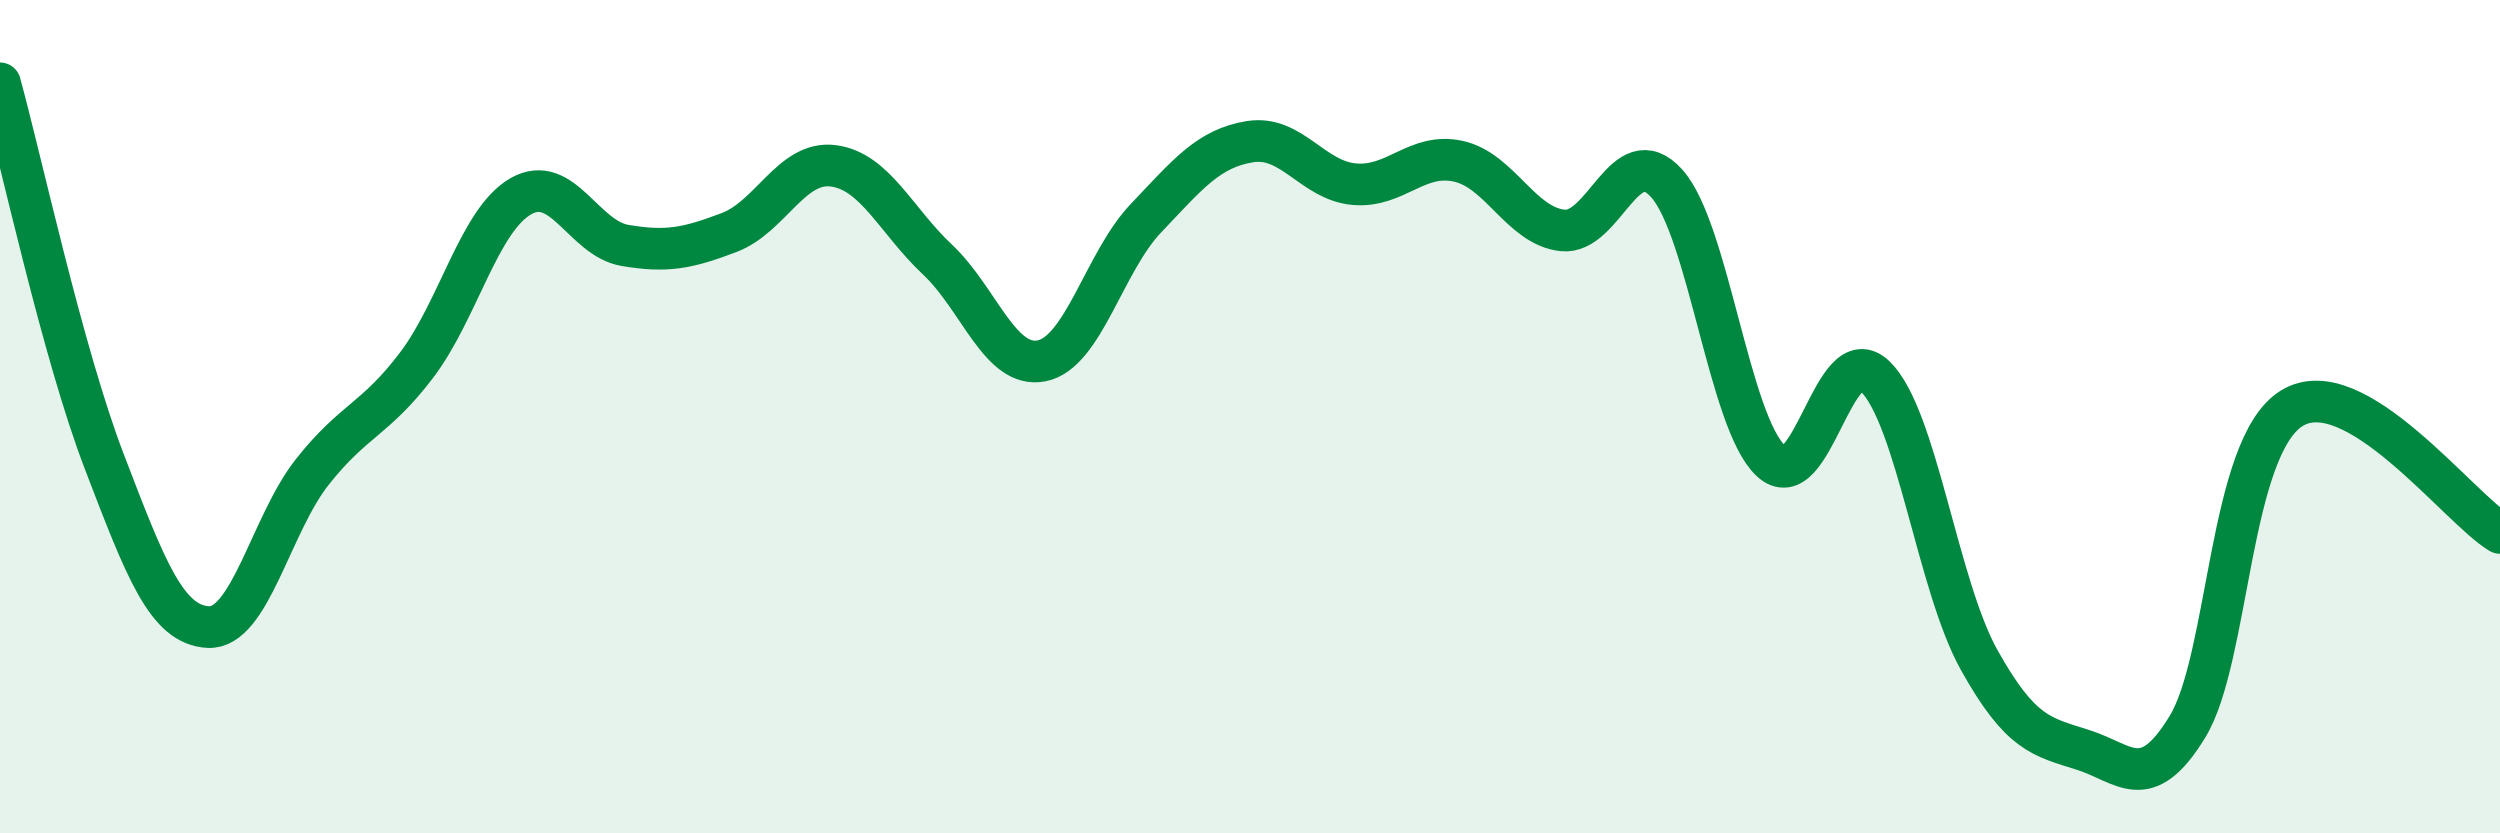 
    <svg width="60" height="20" viewBox="0 0 60 20" xmlns="http://www.w3.org/2000/svg">
      <path
        d="M 0,2 C 0.5,3.81 1.5,8.46 2.5,11.07 C 3.5,13.68 4,15 5,15.05 C 6,15.1 6.5,12.58 7.5,11.32 C 8.5,10.06 9,10.08 10,8.76 C 11,7.44 11.5,5.28 12.5,4.71 C 13.5,4.14 14,5.72 15,5.89 C 16,6.06 16.5,5.96 17.5,5.58 C 18.5,5.2 19,3.85 20,3.98 C 21,4.11 21.5,5.29 22.5,6.23 C 23.5,7.17 24,8.86 25,8.66 C 26,8.46 26.5,6.29 27.5,5.24 C 28.5,4.19 29,3.56 30,3.4 C 31,3.24 31.5,4.33 32.5,4.42 C 33.5,4.51 34,3.65 35,3.87 C 36,4.09 36.5,5.42 37.5,5.53 C 38.5,5.64 39,3.29 40,4.4 C 41,5.51 41.5,10.13 42.5,11.06 C 43.5,11.99 44,8.07 45,9.03 C 46,9.99 46.5,14.05 47.5,15.84 C 48.5,17.63 49,17.68 50,18 C 51,18.32 51.5,19.08 52.5,17.44 C 53.5,15.8 53.5,10.73 55,9.8 C 56.5,8.87 59,12.19 60,12.79L60 20L0 20Z"
        fill="#008740"
        opacity="0.1"
        stroke-linecap="round"
        stroke-linejoin="round"
      />
      <path
        d="M 0,2 C 0.5,3.81 1.5,8.46 2.5,11.07 C 3.5,13.68 4,15 5,15.05 C 6,15.1 6.5,12.58 7.5,11.32 C 8.5,10.06 9,10.08 10,8.76 C 11,7.44 11.5,5.28 12.5,4.71 C 13.5,4.14 14,5.72 15,5.89 C 16,6.06 16.5,5.96 17.5,5.58 C 18.5,5.2 19,3.85 20,3.98 C 21,4.11 21.5,5.29 22.5,6.23 C 23.5,7.17 24,8.86 25,8.66 C 26,8.46 26.5,6.29 27.5,5.24 C 28.5,4.19 29,3.56 30,3.4 C 31,3.24 31.5,4.33 32.5,4.42 C 33.5,4.51 34,3.65 35,3.87 C 36,4.09 36.5,5.42 37.5,5.53 C 38.5,5.64 39,3.29 40,4.4 C 41,5.51 41.5,10.13 42.5,11.06 C 43.5,11.99 44,8.07 45,9.03 C 46,9.99 46.5,14.05 47.5,15.84 C 48.5,17.63 49,17.68 50,18 C 51,18.32 51.5,19.08 52.5,17.44 C 53.5,15.8 53.5,10.73 55,9.8 C 56.5,8.87 59,12.19 60,12.79"
        stroke="#008740"
        stroke-width="1"
        fill="none"
        stroke-linecap="round"
        stroke-linejoin="round"
      />
    </svg>
  